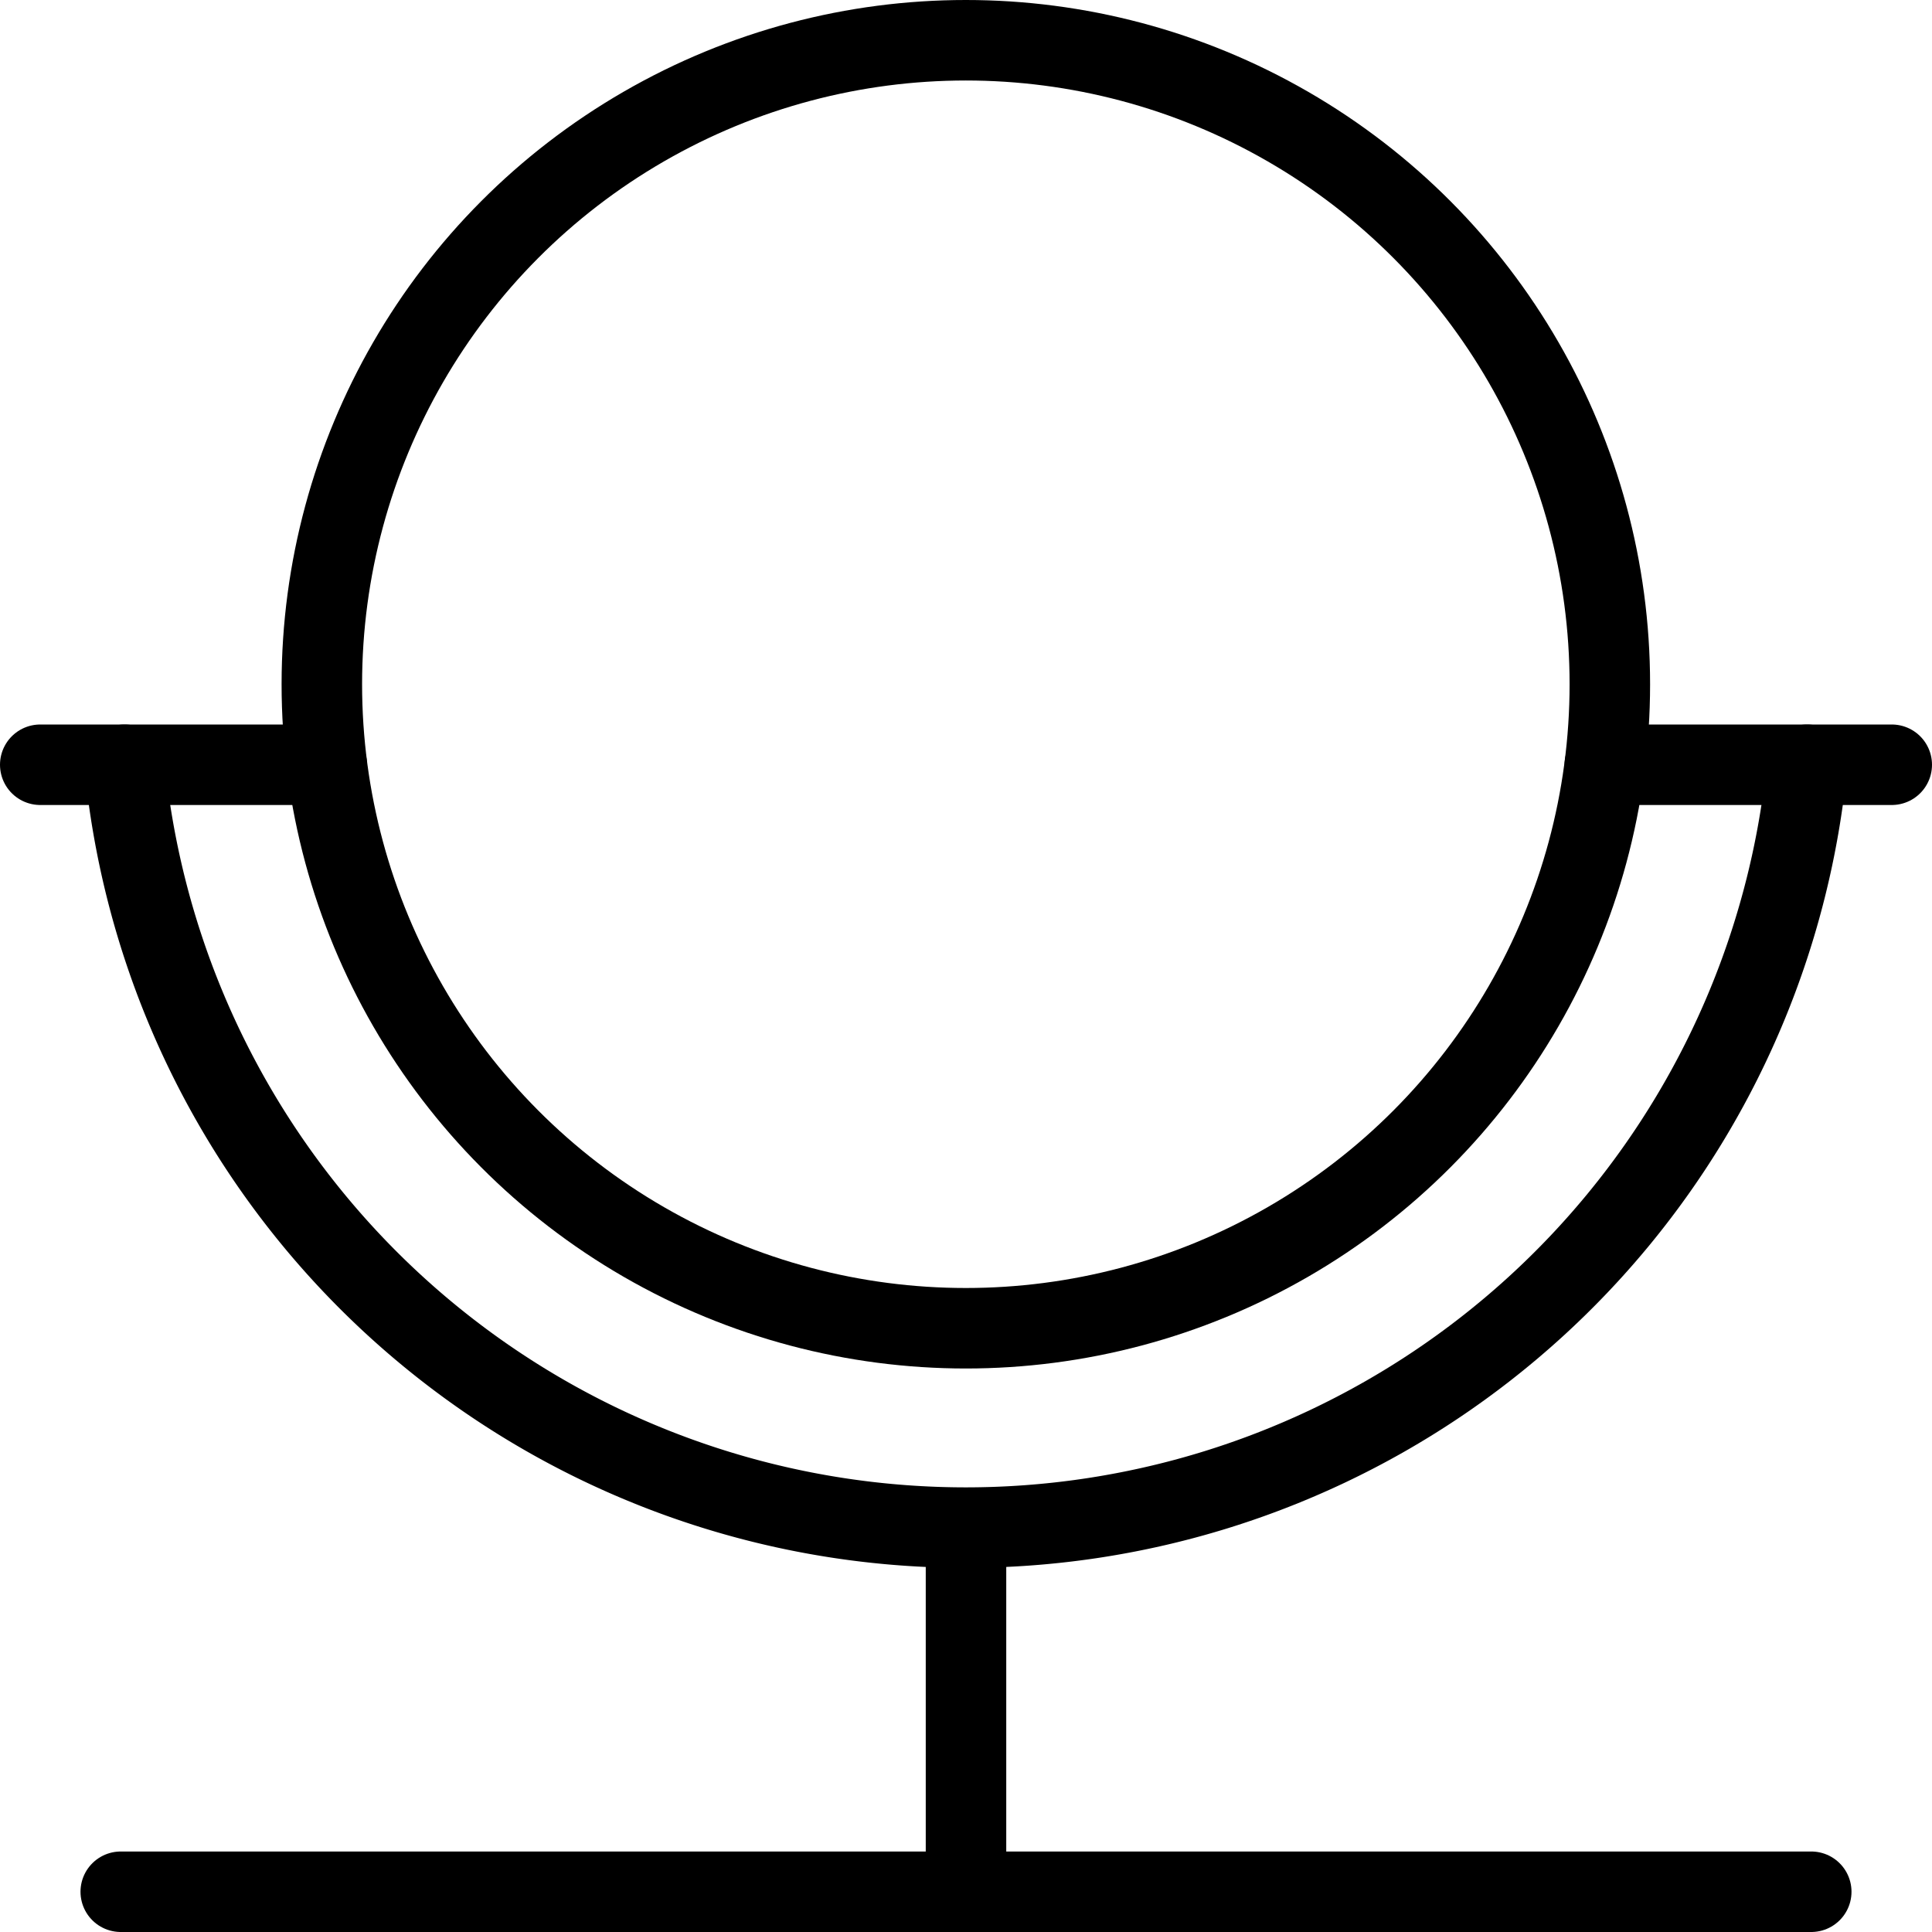 <svg id="Light" xmlns="http://www.w3.org/2000/svg" viewBox="0 0 24 24"><defs><style>.cls-1{fill:none;stroke:currentColor;stroke-linecap:round;stroke-linejoin:round;}</style></defs><title>make-up-table-mirror</title><line class="cls-1" x1="0.5" y1="9.5" x2="4.059" y2="9.5"/><line class="cls-1" x1="19.936" y1="9.5" x2="23.5" y2="9.5"/><circle class="cls-1" cx="11.998" cy="8.5" r="8"/><line class="cls-1" x1="12" y1="19" x2="12" y2="23.5"/><line class="cls-1" x1="1.5" y1="23.5" x2="22.5" y2="23.5"/><path class="cls-1" d="M1.548,9.5a10.5,10.5,0,0,0,20.9,0"/></svg>